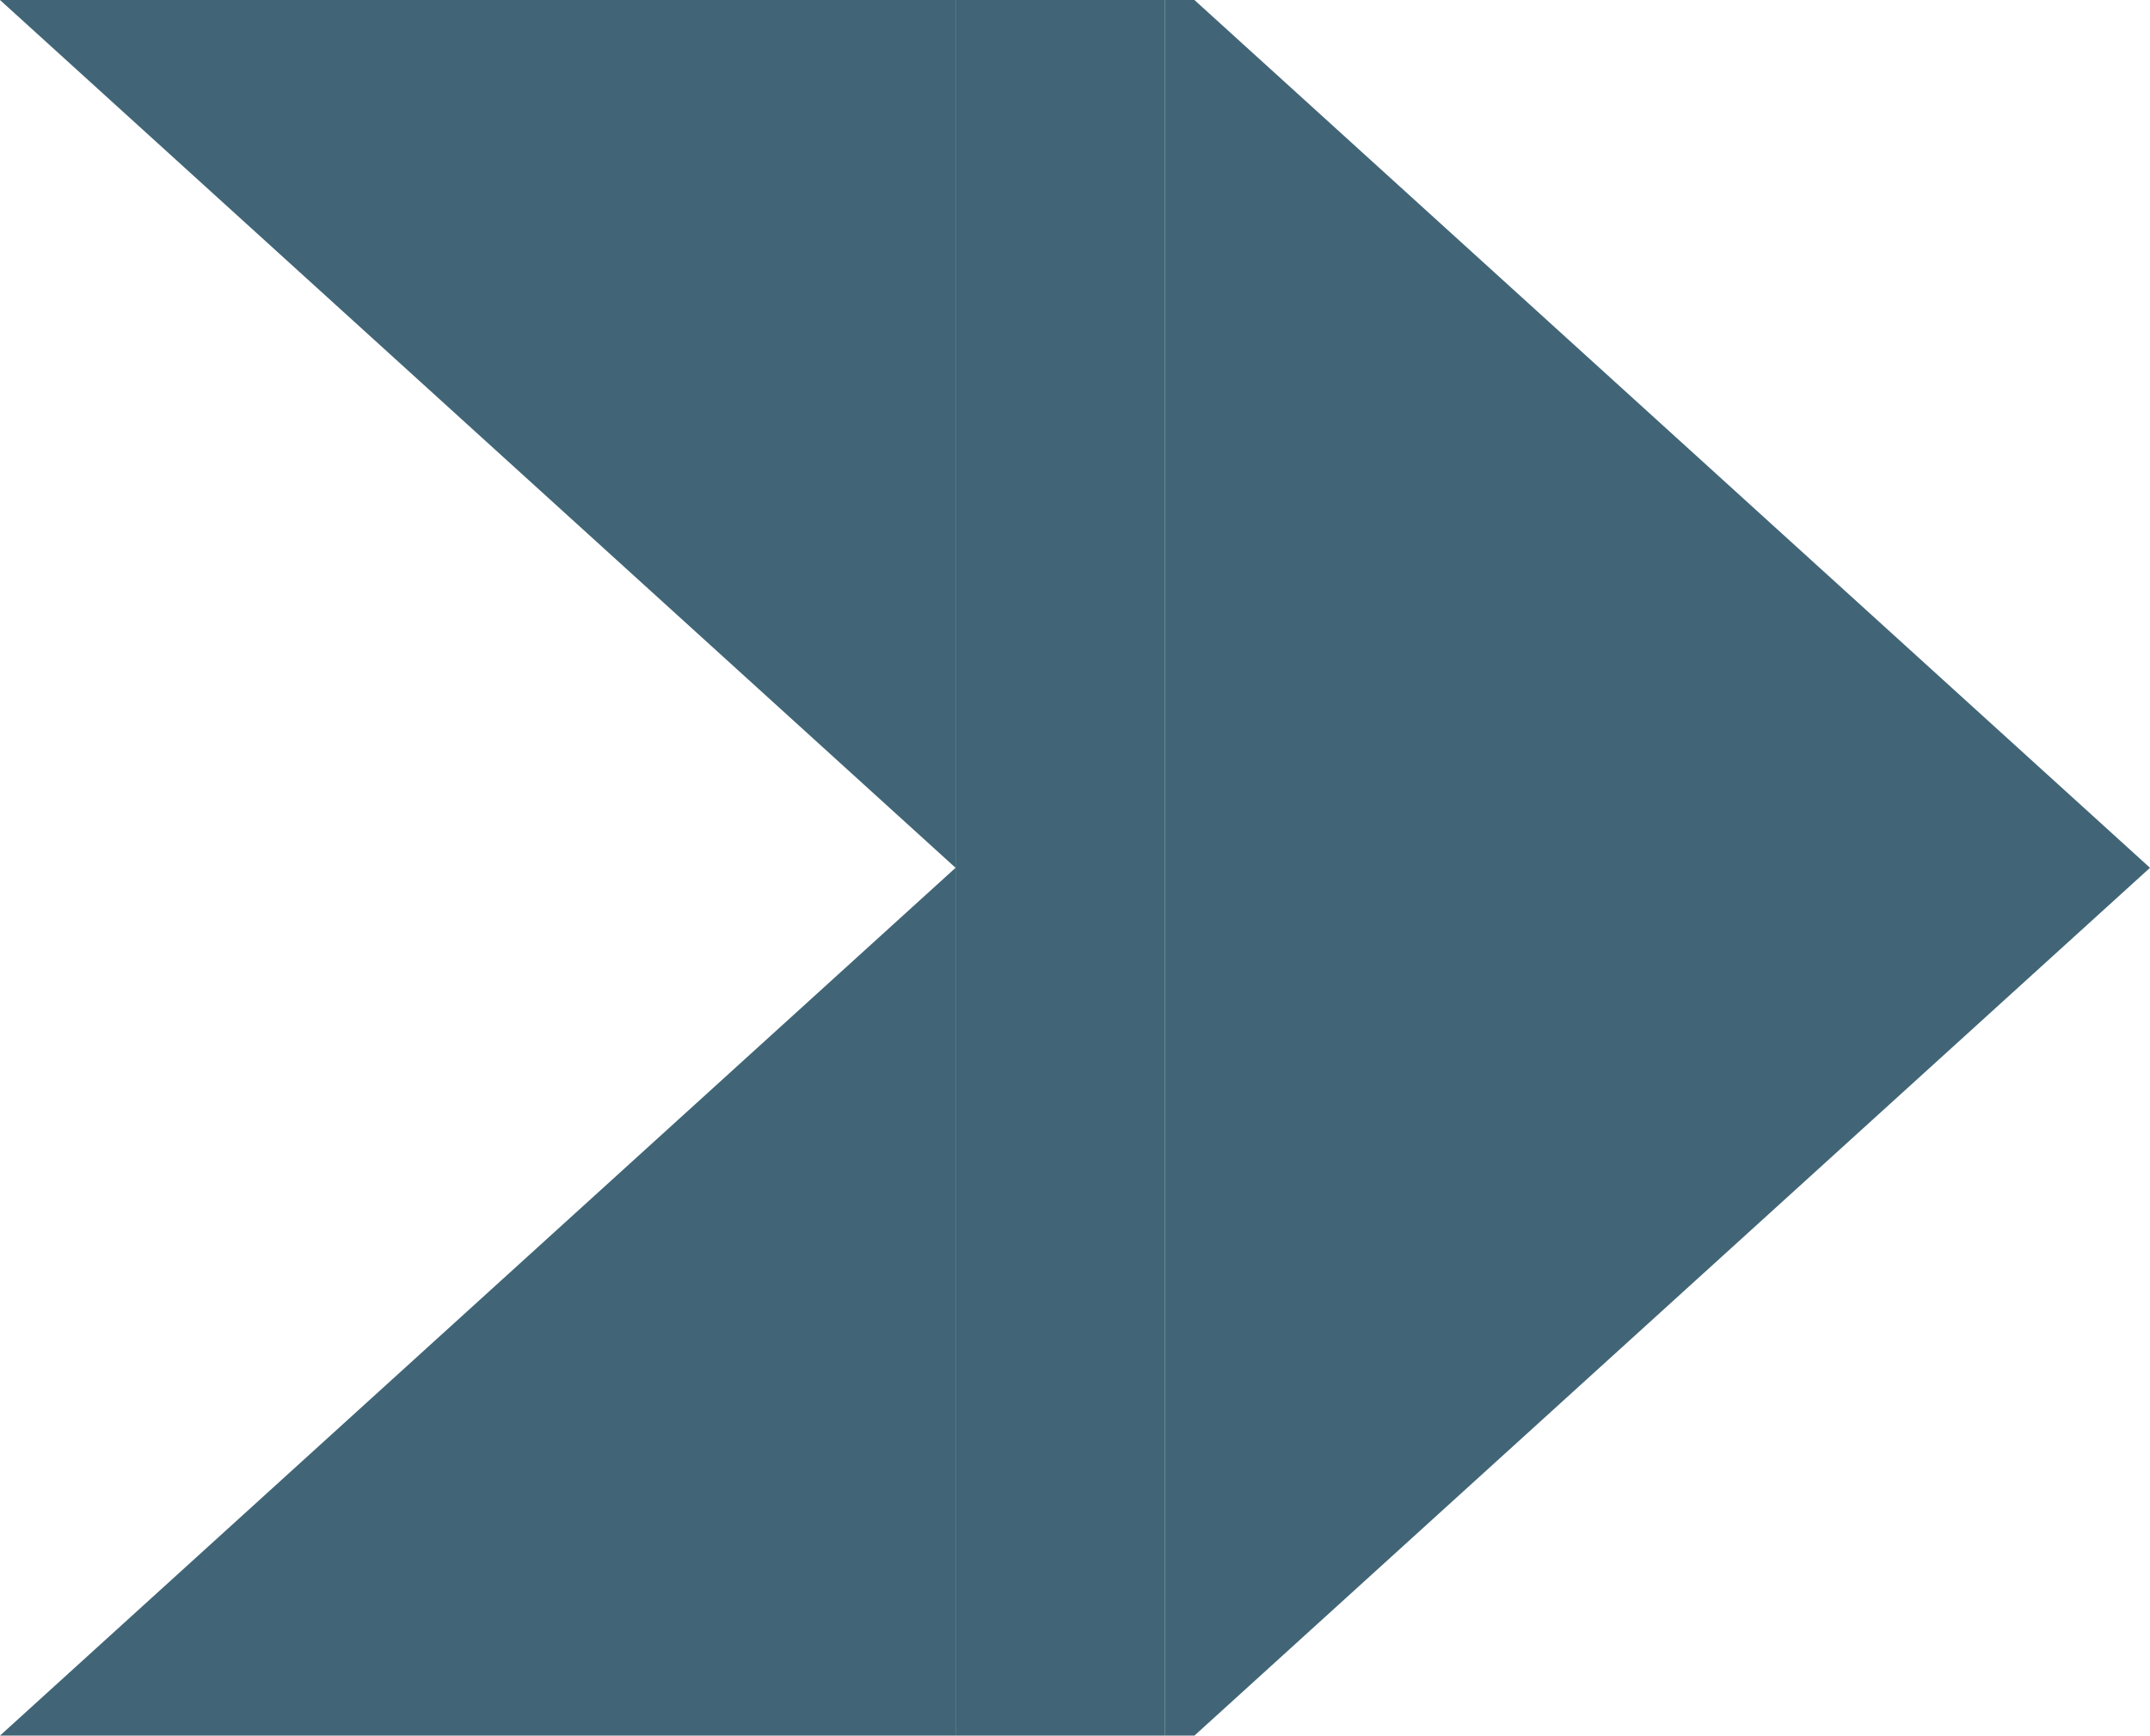 <?xml version="1.0" encoding="utf-8" standalone="no"?><!-- Generator: Adobe Illustrator 16.0.0, SVG Export Plug-In . SVG Version: 6.00 Build 0)  --><svg xmlns="http://www.w3.org/2000/svg" xmlns:xlink="http://www.w3.org/1999/xlink" enable-background="new 81.651 -151.853 500 403.706" fill="#000000" height="403.706px" version="1.1" viewBox="81.651 -151.853 500 403.706" width="500px" x="0px" xml:space="preserve" y="0px">
<g id="C">
	<g id="change1_2_">
		<polygon fill="#416576" points="303.875,-151.853 303.875,50 303.875,251.853 352.512,251.853 352.512,-151.853   "/>
	</g>
</g>
<g id="W">
	<g id="change1_1_">
		<polygon fill="#416576" points="81.651,251.853 303.875,251.853 303.875,50   "/>
		<polygon fill="#416576" points="81.651,-151.853 303.875,50 303.875,-151.853   "/>
	</g>
</g>
<g id="E">
	<g id="change1">
		<polygon fill="#416576" points="581.651,50 359.427,-151.853 352.512,-151.853 352.512,251.853 359.427,251.853   "/>
	</g>
</g>
</svg>